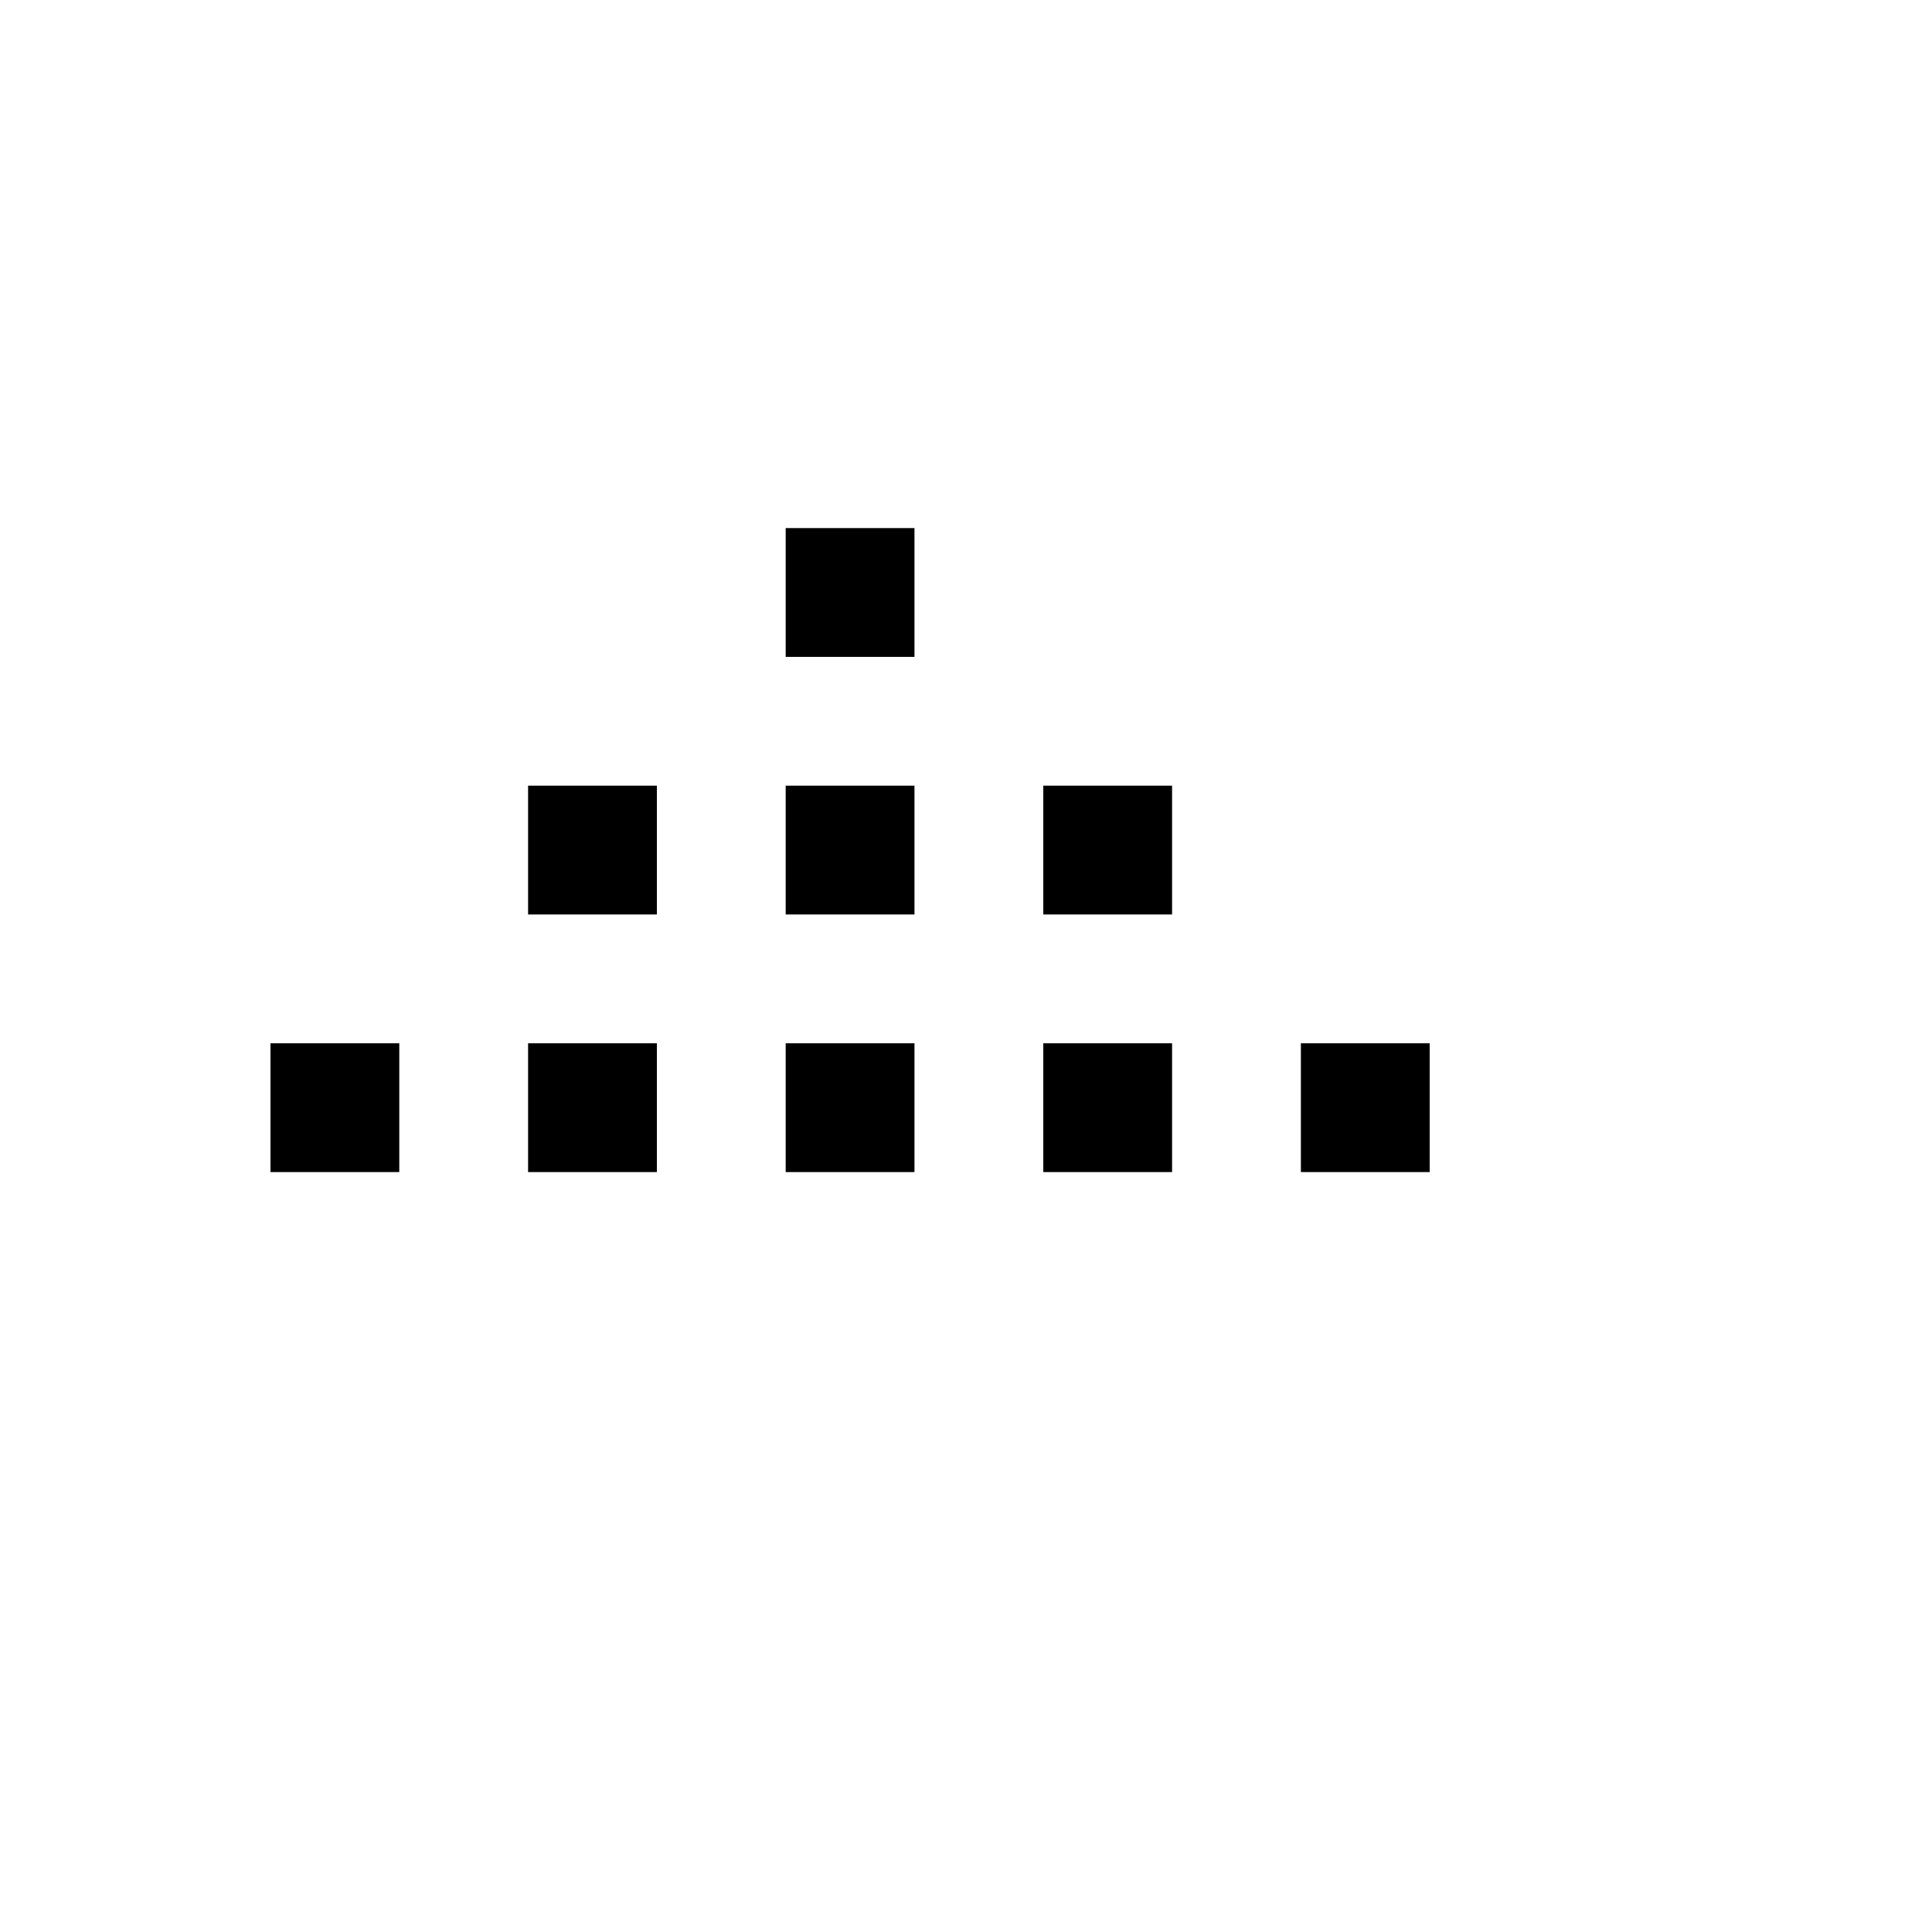 <svg xmlns="http://www.w3.org/2000/svg" version="1.1" xmlns:xlink="http://www.w3.org/1999/xlink" width="100%" height="100%" id="svgWorkerArea" viewBox="-25 -25 625 625" xmlns:idraw="https://idraw.muisca.co" style="background: white;"><defs id="defsdoc"><pattern id="patternBool" x="0" y="0" width="10" height="10" patternUnits="userSpaceOnUse" patternTransform="rotate(35)"><circle cx="5" cy="5" r="4" style="stroke: none;fill: #ff000070;"></circle></pattern></defs><g id="fileImp-809998051" class="cosito"><path id="pathImp-567013692" class="grouped" d="M104.167 354.167C104.167 354.167 62.5 354.167 62.5 354.167 62.5 354.167 62.5 312.5 62.5 312.5 62.5 312.5 104.167 312.5 104.167 312.5 104.167 312.5 104.167 354.167 104.167 354.167 104.167 354.167 104.167 354.167 104.167 354.167M187.5 312.5C187.5 312.5 145.833 312.5 145.833 312.5 145.833 312.5 145.833 354.167 145.833 354.167 145.833 354.167 187.5 354.167 187.5 354.167 187.5 354.167 187.5 312.5 187.5 312.5 187.5 312.5 187.5 312.5 187.5 312.5M270.833 312.5C270.833 312.5 229.167 312.5 229.167 312.5 229.167 312.5 229.167 354.167 229.167 354.167 229.167 354.167 270.833 354.167 270.833 354.167 270.833 354.167 270.833 312.5 270.833 312.5 270.833 312.5 270.833 312.5 270.833 312.5M354.167 312.5C354.167 312.5 312.5 312.5 312.5 312.5 312.5 312.5 312.5 354.167 312.5 354.167 312.5 354.167 354.167 354.167 354.167 354.167 354.167 354.167 354.167 312.5 354.167 312.5 354.167 312.5 354.167 312.5 354.167 312.5M437.5 312.5C437.5 312.5 395.833 312.5 395.833 312.5 395.833 312.5 395.833 354.167 395.833 354.167 395.833 354.167 437.5 354.167 437.5 354.167 437.5 354.167 437.5 312.5 437.5 312.5 437.5 312.5 437.5 312.5 437.5 312.5M187.5 229.167C187.5 229.167 145.833 229.167 145.833 229.167 145.833 229.167 145.833 270.833 145.833 270.833 145.833 270.833 187.5 270.833 187.5 270.833 187.5 270.833 187.5 229.167 187.5 229.167 187.5 229.167 187.5 229.167 187.5 229.167M270.833 229.167C270.833 229.167 229.167 229.167 229.167 229.167 229.167 229.167 229.167 270.833 229.167 270.833 229.167 270.833 270.833 270.833 270.833 270.833 270.833 270.833 270.833 229.167 270.833 229.167 270.833 229.167 270.833 229.167 270.833 229.167M270.833 145.833C270.833 145.833 229.167 145.833 229.167 145.833 229.167 145.833 229.167 187.5 229.167 187.5 229.167 187.5 270.833 187.5 270.833 187.5 270.833 187.5 270.833 145.833 270.833 145.833 270.833 145.833 270.833 145.833 270.833 145.833M354.167 229.167C354.167 229.167 312.5 229.167 312.5 229.167 312.5 229.167 312.5 270.833 312.5 270.833 312.5 270.833 354.167 270.833 354.167 270.833 354.167 270.833 354.167 229.167 354.167 229.167 354.167 229.167 354.167 229.167 354.167 229.167"></path></g></svg>